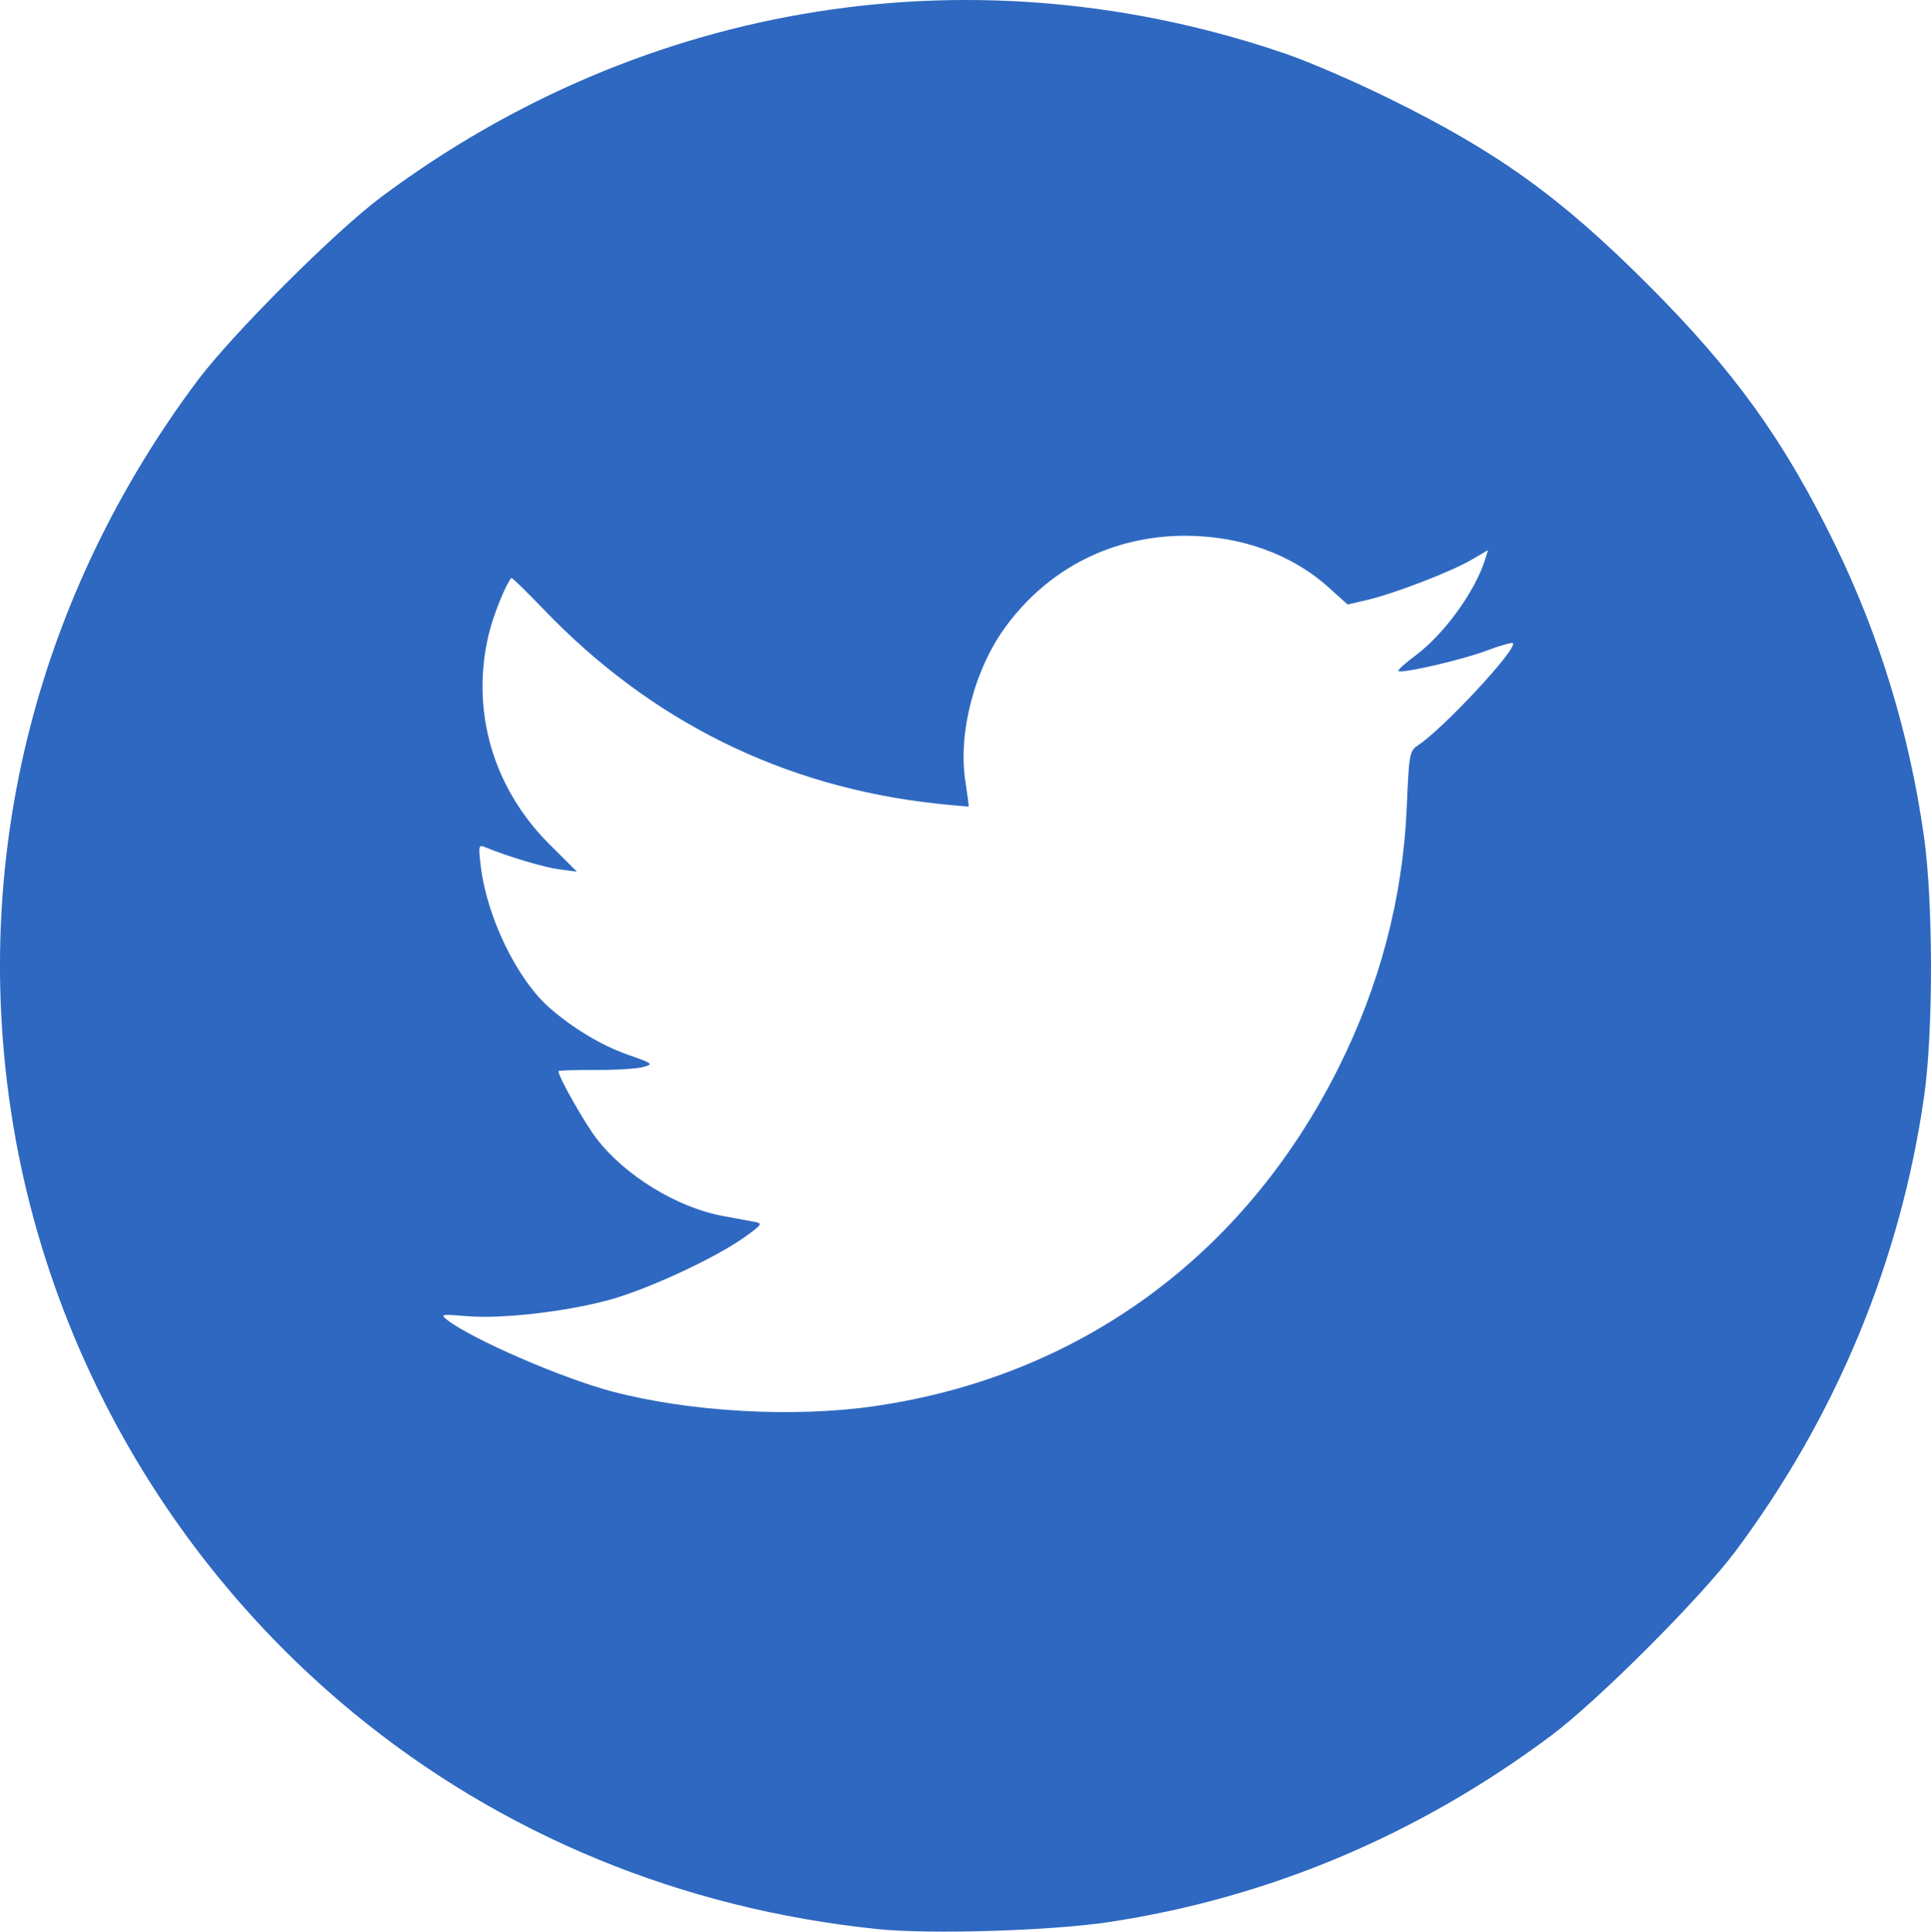 <?xml version="1.0" encoding="UTF-8" standalone="no"?>
<!-- Created with Inkscape (http://www.inkscape.org/) -->

<svg
   width="180.405mm"
   height="180.442mm"
   viewBox="0 0 180.405 180.442"
   version="1.1"
   id="svg5"
   xml:space="preserve"
   xmlns:inkscape="http://www.inkscape.org/namespaces/inkscape"
   xmlns:sodipodi="http://sodipodi.sourceforge.net/DTD/sodipodi-0.dtd"
   xmlns="http://www.w3.org/2000/svg"
   xmlns:svg="http://www.w3.org/2000/svg"><sodipodi:namedview
     id="namedview7"
     pagecolor="#ffffff"
     bordercolor="#000000"
     borderopacity="0.25"
     inkscape:showpageshadow="2"
     inkscape:pageopacity="0.0"
     inkscape:pagecheckerboard="0"
     inkscape:deskcolor="#d1d1d1"
     inkscape:document-units="mm"
     showgrid="false" /><defs
     id="defs2" /><g
     inkscape:label="Layer 1"
     inkscape:groupmode="layer"
     id="layer1"
     transform="translate(90.548,-437.725)"><path
       style="fill:#2e68c1;fill-opacity:1;stroke-width:0.353"
       d="M -8.57,617.93 C -26.902,616.04 -43.715,609.104 -57.528,597.735 c -17.275,-14.219 -28.764,-34.466 -32.028,-56.439 -3.577,-24.087 2.575,-48.088 17.424,-67.973 3.232,-4.329 12.854,-13.95 17.183,-17.183 24.679,-18.429 55.697,-23.318 84.655,-13.344 2.037,0.702 6.244,2.521 9.349,4.043 10.23,5.015 16.134,9.249 24.351,17.467 8.073,8.073 12.705,14.503 17.457,24.233 4.181,8.562 6.96,17.663 8.331,27.282 0.875,6.143 0.884,18.297 0.017,24.342 -2.204,15.378 -8.228,29.895 -17.625,42.479 -3.251,4.353 -12.863,13.966 -17.217,17.217 -12.423,9.278 -26.392,15.163 -41.345,17.421 -5.4,0.815 -16.701,1.156 -21.595,0.652 z m -0.222,-48.857 c 19.035,-2.768 34.434,-13.975 43.227,-31.459 3.932,-7.818 6.088,-16.018 6.447,-24.523 0.208,-4.921 0.263,-5.226 1.034,-5.732 2.386,-1.563 9.361,-9.068 8.877,-9.552 -0.091,-0.091 -1.201,0.225 -2.468,0.702 -2.3,0.866 -7.952,2.166 -8.225,1.893 -0.08,-0.08 0.642,-0.732 1.603,-1.449 2.701,-2.017 5.579,-5.998 6.513,-9.01 l 0.257,-0.829 -1.534,0.898 c -1.895,1.109 -7.249,3.172 -9.734,3.75 l -1.85,0.431 -1.796,-1.615 c -3.438,-3.091 -8.209,-4.805 -13.378,-4.805 -6.774,0 -12.768,3.032 -16.77,8.484 -2.917,3.974 -4.469,9.921 -3.77,14.446 0.195,1.261 0.332,2.32 0.305,2.352 -0.027,0.032 -1.399,-0.088 -3.048,-0.268 -14.241,-1.553 -26.629,-7.679 -36.633,-18.115 -1.619,-1.689 -2.988,-3.019 -3.043,-2.956 -0.537,0.612 -1.704,3.529 -2.123,5.306 -1.68,7.127 0.412,14.32 5.695,19.581 l 2.559,2.549 -1.66,-0.218 c -1.442,-0.19 -4.835,-1.205 -6.911,-2.069 -0.623,-0.259 -0.649,-0.145 -0.412,1.808 0.576,4.748 3.388,10.533 6.409,13.185 2.204,1.935 4.899,3.547 7.384,4.415 2.308,0.806 2.366,0.854 1.373,1.13 -0.57,0.158 -2.584,0.282 -4.476,0.274 -1.892,-0.008 -3.44,0.041 -3.44,0.108 0,0.532 2.445,4.852 3.578,6.32 2.667,3.458 7.52,6.424 11.8,7.213 1.147,0.211 2.468,0.456 2.936,0.544 0.792,0.148 0.731,0.246 -0.882,1.402 -2.785,1.997 -9.223,4.974 -12.823,5.93 -4.155,1.103 -10.011,1.754 -13.251,1.475 -2.289,-0.197 -2.418,-0.173 -1.764,0.341 2.283,1.792 10.712,5.455 15.414,6.697 7.275,1.923 17.026,2.465 24.581,1.366 z"
       id="path833" /></g></svg>
